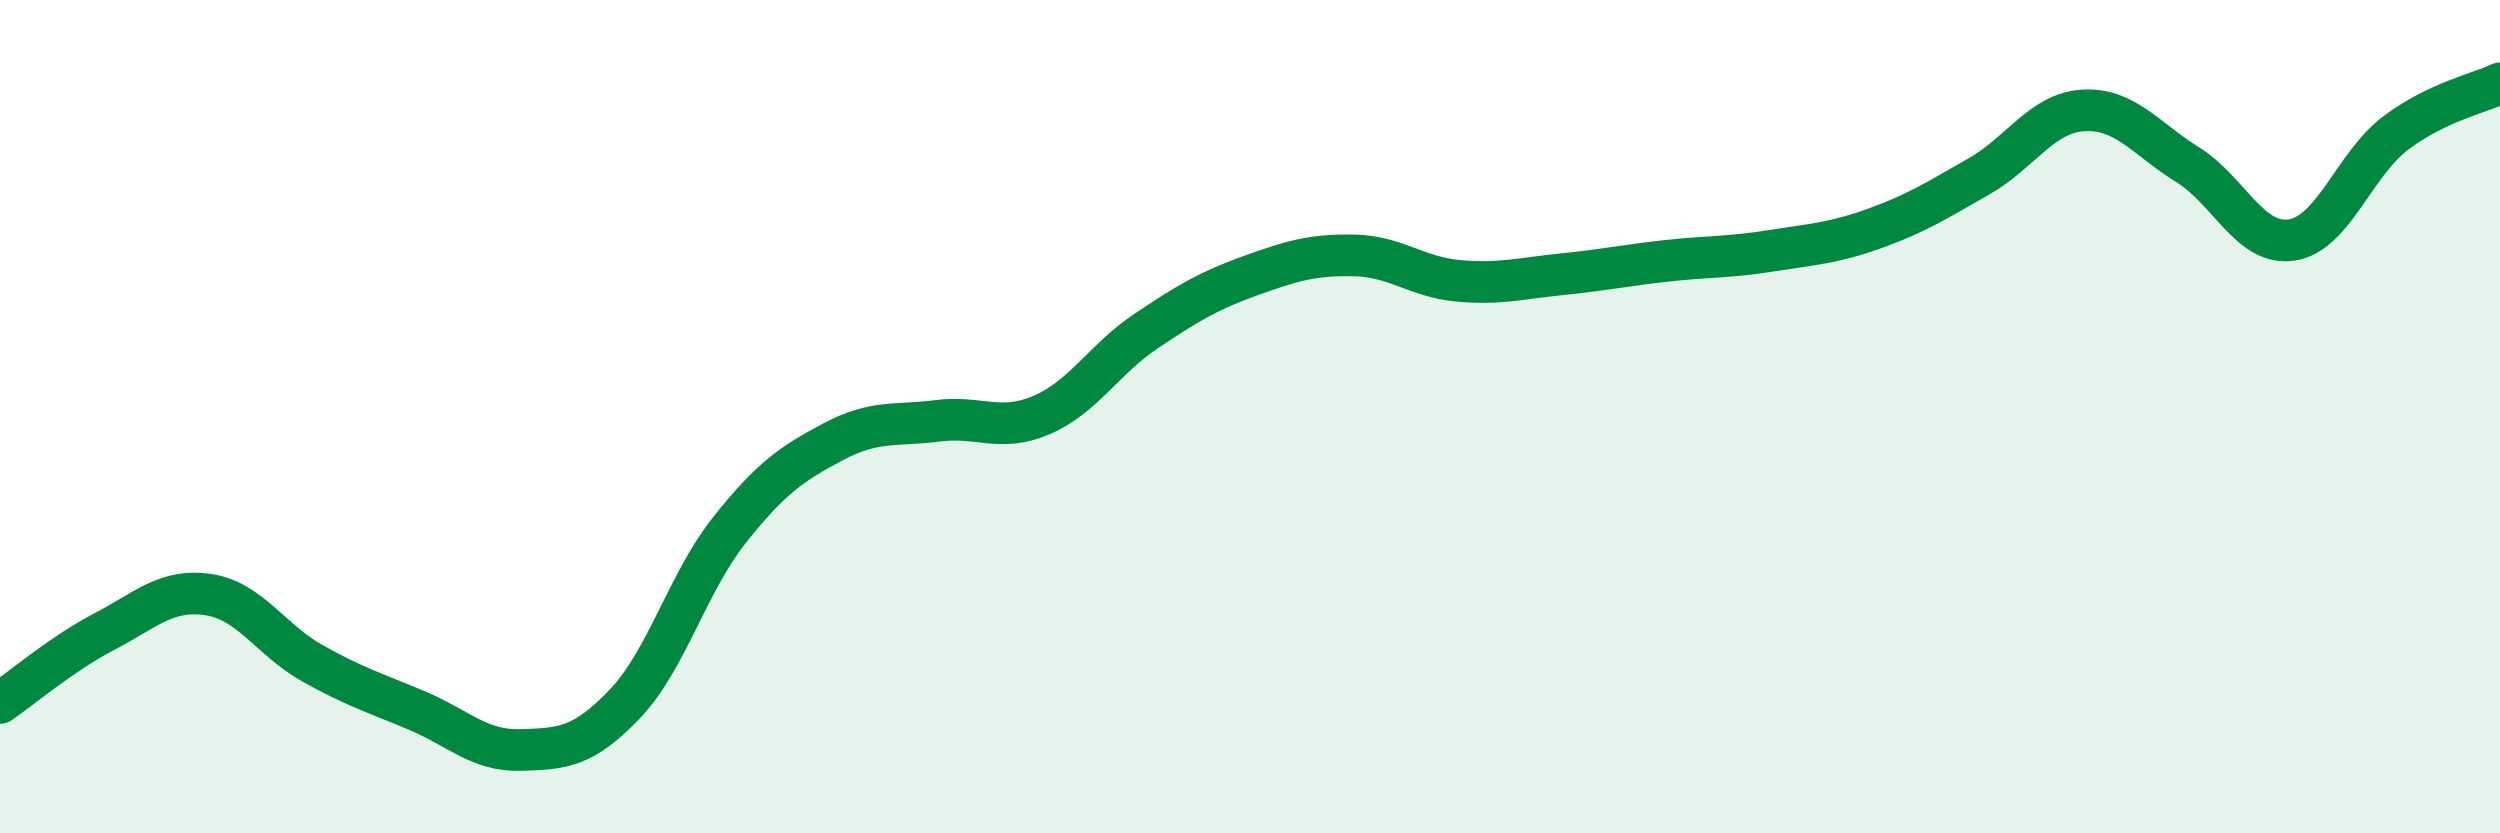 
    <svg width="60" height="20" viewBox="0 0 60 20" xmlns="http://www.w3.org/2000/svg">
      <path
        d="M 0,16.87 C 0.5,16.53 1.5,15.68 2.5,15.16 C 3.5,14.64 4,14.12 5,14.27 C 6,14.42 6.5,15.36 7.5,15.92 C 8.5,16.48 9,16.63 10,17.05 C 11,17.47 11.5,18.03 12.5,18 C 13.5,17.97 14,17.94 15,16.89 C 16,15.84 16.5,13.99 17.5,12.73 C 18.5,11.47 19,11.13 20,10.6 C 21,10.07 21.5,10.23 22.5,10.1 C 23.5,9.97 24,10.39 25,9.96 C 26,9.53 26.5,8.62 27.5,7.95 C 28.5,7.28 29,6.98 30,6.62 C 31,6.26 31.5,6.11 32.5,6.13 C 33.5,6.15 34,6.65 35,6.74 C 36,6.83 36.5,6.68 37.5,6.58 C 38.5,6.48 39,6.37 40,6.26 C 41,6.15 41.5,6.18 42.5,6.02 C 43.5,5.86 44,5.84 45,5.48 C 46,5.12 46.5,4.8 47.5,4.23 C 48.5,3.66 49,2.71 50,2.65 C 51,2.59 51.5,3.33 52.5,3.95 C 53.5,4.57 54,5.91 55,5.76 C 56,5.61 56.5,3.94 57.5,3.19 C 58.5,2.44 59.5,2.24 60,2L60 20L0 20Z"
        fill="#008740"
        opacity="0.1"
        stroke-linecap="round"
        stroke-linejoin="round"
      />
      <path
        d="M 0,16.87 C 0.5,16.53 1.5,15.68 2.5,15.16 C 3.5,14.64 4,14.12 5,14.27 C 6,14.42 6.5,15.36 7.5,15.92 C 8.5,16.48 9,16.63 10,17.05 C 11,17.47 11.5,18.03 12.5,18 C 13.5,17.97 14,17.94 15,16.89 C 16,15.84 16.5,13.99 17.5,12.73 C 18.5,11.47 19,11.13 20,10.6 C 21,10.07 21.5,10.23 22.5,10.1 C 23.5,9.97 24,10.39 25,9.96 C 26,9.53 26.5,8.62 27.5,7.95 C 28.5,7.28 29,6.98 30,6.62 C 31,6.26 31.5,6.11 32.5,6.13 C 33.5,6.15 34,6.65 35,6.74 C 36,6.83 36.5,6.68 37.5,6.58 C 38.5,6.48 39,6.37 40,6.26 C 41,6.15 41.5,6.18 42.5,6.02 C 43.5,5.86 44,5.84 45,5.48 C 46,5.12 46.5,4.8 47.5,4.23 C 48.5,3.66 49,2.71 50,2.65 C 51,2.59 51.5,3.33 52.5,3.95 C 53.5,4.57 54,5.91 55,5.76 C 56,5.61 56.5,3.94 57.5,3.19 C 58.5,2.44 59.5,2.24 60,2"
        stroke="#008740"
        stroke-width="1"
        fill="none"
        stroke-linecap="round"
        stroke-linejoin="round"
      />
    </svg>
  